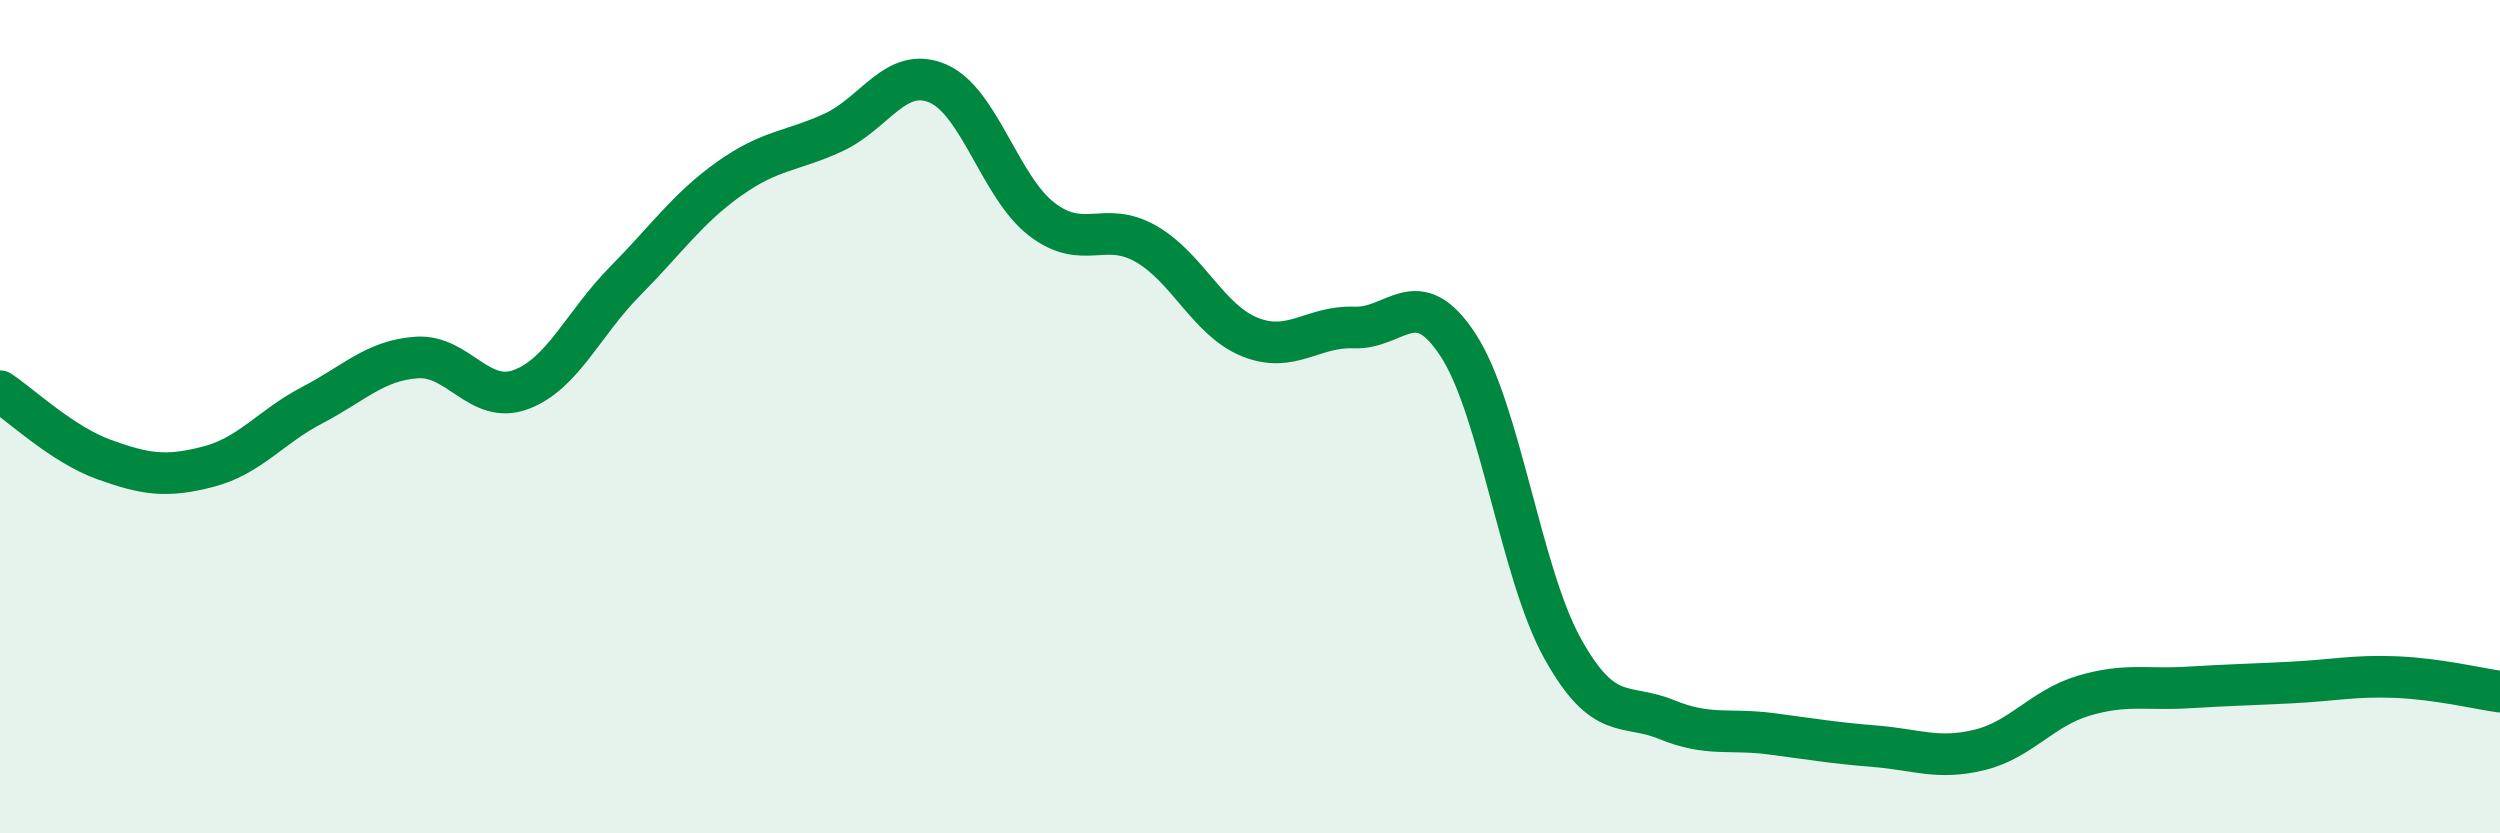 
    <svg width="60" height="20" viewBox="0 0 60 20" xmlns="http://www.w3.org/2000/svg">
      <path
        d="M 0,9.39 C 0.5,9.72 1.5,10.67 2.5,11.03 C 3.5,11.39 4,11.46 5,11.2 C 6,10.94 6.5,10.24 7.5,9.72 C 8.5,9.2 9,8.65 10,8.58 C 11,8.51 11.5,9.72 12.5,9.35 C 13.5,8.98 14,7.76 15,6.75 C 16,5.74 16.5,5 17.5,4.29 C 18.5,3.58 19,3.64 20,3.18 C 21,2.72 21.5,1.58 22.5,2 C 23.5,2.42 24,4.49 25,5.26 C 26,6.03 26.5,5.28 27.5,5.85 C 28.5,6.42 29,7.69 30,8.09 C 31,8.49 31.5,7.82 32.5,7.86 C 33.5,7.9 34,6.75 35,8.29 C 36,9.83 36.5,13.76 37.5,15.56 C 38.5,17.36 39,16.86 40,17.27 C 41,17.68 41.5,17.48 42.5,17.61 C 43.5,17.74 44,17.83 45,17.91 C 46,17.99 46.5,18.24 47.5,18 C 48.5,17.76 49,17 50,16.7 C 51,16.4 51.5,16.56 52.5,16.5 C 53.5,16.44 54,16.43 55,16.38 C 56,16.33 56.5,16.21 57.5,16.25 C 58.5,16.29 59.5,16.53 60,16.6L60 20L0 20Z"
        fill="#008740"
        opacity="0.1"
        stroke-linecap="round"
        stroke-linejoin="round"
      />
      <path
        d="M 0,9.39 C 0.5,9.72 1.5,10.67 2.5,11.03 C 3.5,11.39 4,11.46 5,11.2 C 6,10.94 6.5,10.24 7.5,9.72 C 8.5,9.2 9,8.65 10,8.58 C 11,8.51 11.5,9.72 12.5,9.35 C 13.5,8.98 14,7.76 15,6.75 C 16,5.74 16.5,5 17.5,4.29 C 18.5,3.58 19,3.64 20,3.18 C 21,2.72 21.5,1.58 22.5,2 C 23.5,2.42 24,4.49 25,5.26 C 26,6.03 26.5,5.28 27.5,5.85 C 28.5,6.42 29,7.69 30,8.09 C 31,8.49 31.5,7.82 32.5,7.86 C 33.5,7.9 34,6.75 35,8.29 C 36,9.83 36.5,13.76 37.5,15.56 C 38.5,17.36 39,16.86 40,17.27 C 41,17.68 41.5,17.48 42.5,17.61 C 43.5,17.74 44,17.83 45,17.91 C 46,17.99 46.5,18.24 47.5,18 C 48.5,17.76 49,17 50,16.7 C 51,16.4 51.5,16.56 52.5,16.5 C 53.5,16.44 54,16.43 55,16.38 C 56,16.33 56.5,16.21 57.5,16.25 C 58.5,16.29 59.5,16.53 60,16.6"
        stroke="#008740"
        stroke-width="1"
        fill="none"
        stroke-linecap="round"
        stroke-linejoin="round"
      />
    </svg>
  